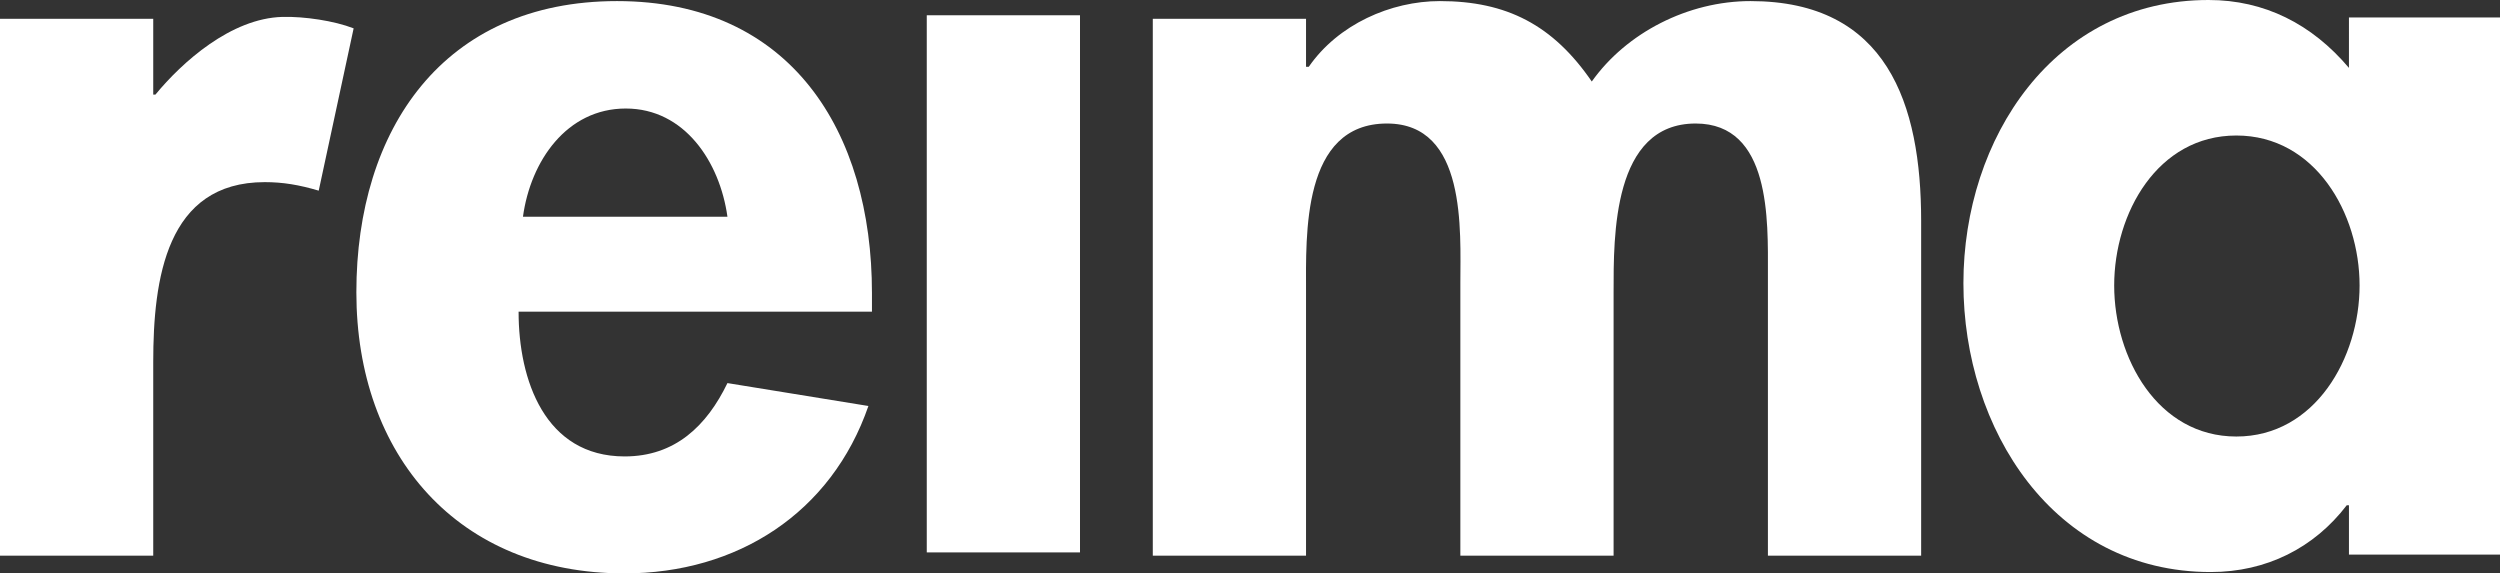 <?xml version="1.0" encoding="UTF-8"?><svg id="Warstwa_2" xmlns="http://www.w3.org/2000/svg" viewBox="0 0 91.69 21.02"><rect x="0" y="0" width="91.69" height="21.02" fill="#333333" stroke="none"/><defs><style>.cls-1{fill:#fff;}</style></defs><g id="Warstwa_1-2"><g><path class="cls-1" d="M11.68,6.99c-.71-.21-1.3-.31-1.97-.31-3.61,0-4.09,3.55-4.09,6.6v7.1H0V.69H5.62V3.47h.08c.98-1.19,2.77-2.8,4.66-2.85,.8-.02,1.89,.14,2.61,.42l-1.28,5.95Z"/><path class="cls-1" d="M19.02,11.44c0,2.49,.96,5.3,3.89,5.3,1.85,0,3.01-1.12,3.77-2.69l5.17,.84c-1.36,3.93-4.81,6.14-8.95,6.14-6.1,0-9.83-4.33-9.83-10.31S16.26,.04,22.63,.04s9.35,4.77,9.35,10.71v.68h-12.96Zm7.66-3.49c-.28-2.01-1.57-3.97-3.73-3.97s-3.49,1.92-3.77,3.97h7.5Z"/><rect class="cls-1" x="33.99" y=".56" width="5.62" height="19.7"/><path class="cls-1" d="M47.92,2.45h.08C49.08,.89,51.01,.04,52.81,.04c2.45,0,4.15,.88,5.57,2.95,1.27-1.79,3.53-2.95,5.82-2.95,5.01,0,6.26,3.77,6.26,8.06v12.28h-5.62V10.03c0-1.93,.12-5.5-2.65-5.5-3.05,0-3.01,4.13-3.01,6.18v9.67h-5.62V10.39c0-1.93,.24-5.86-2.69-5.86-3.13,0-2.97,4.09-2.97,6.18v9.67h-5.62V.69h5.62v1.76Z"/><path class="cls-1" d="M91.69,20.34h-5.54v-1.81h-.08c-1.2,1.57-2.95,2.45-4.99,2.45-5.78,0-9.07-5.26-9.07-10.59S75.34,0,81,0c2.05,0,3.79,.88,5.15,2.49V.64h5.54V20.34Zm-5.15-9.87c0-2.65-1.63-5.5-4.52-5.5s-4.48,2.85-4.48,5.5,1.59,5.54,4.48,5.54,4.52-2.89,4.52-5.54"/></g></g></svg>